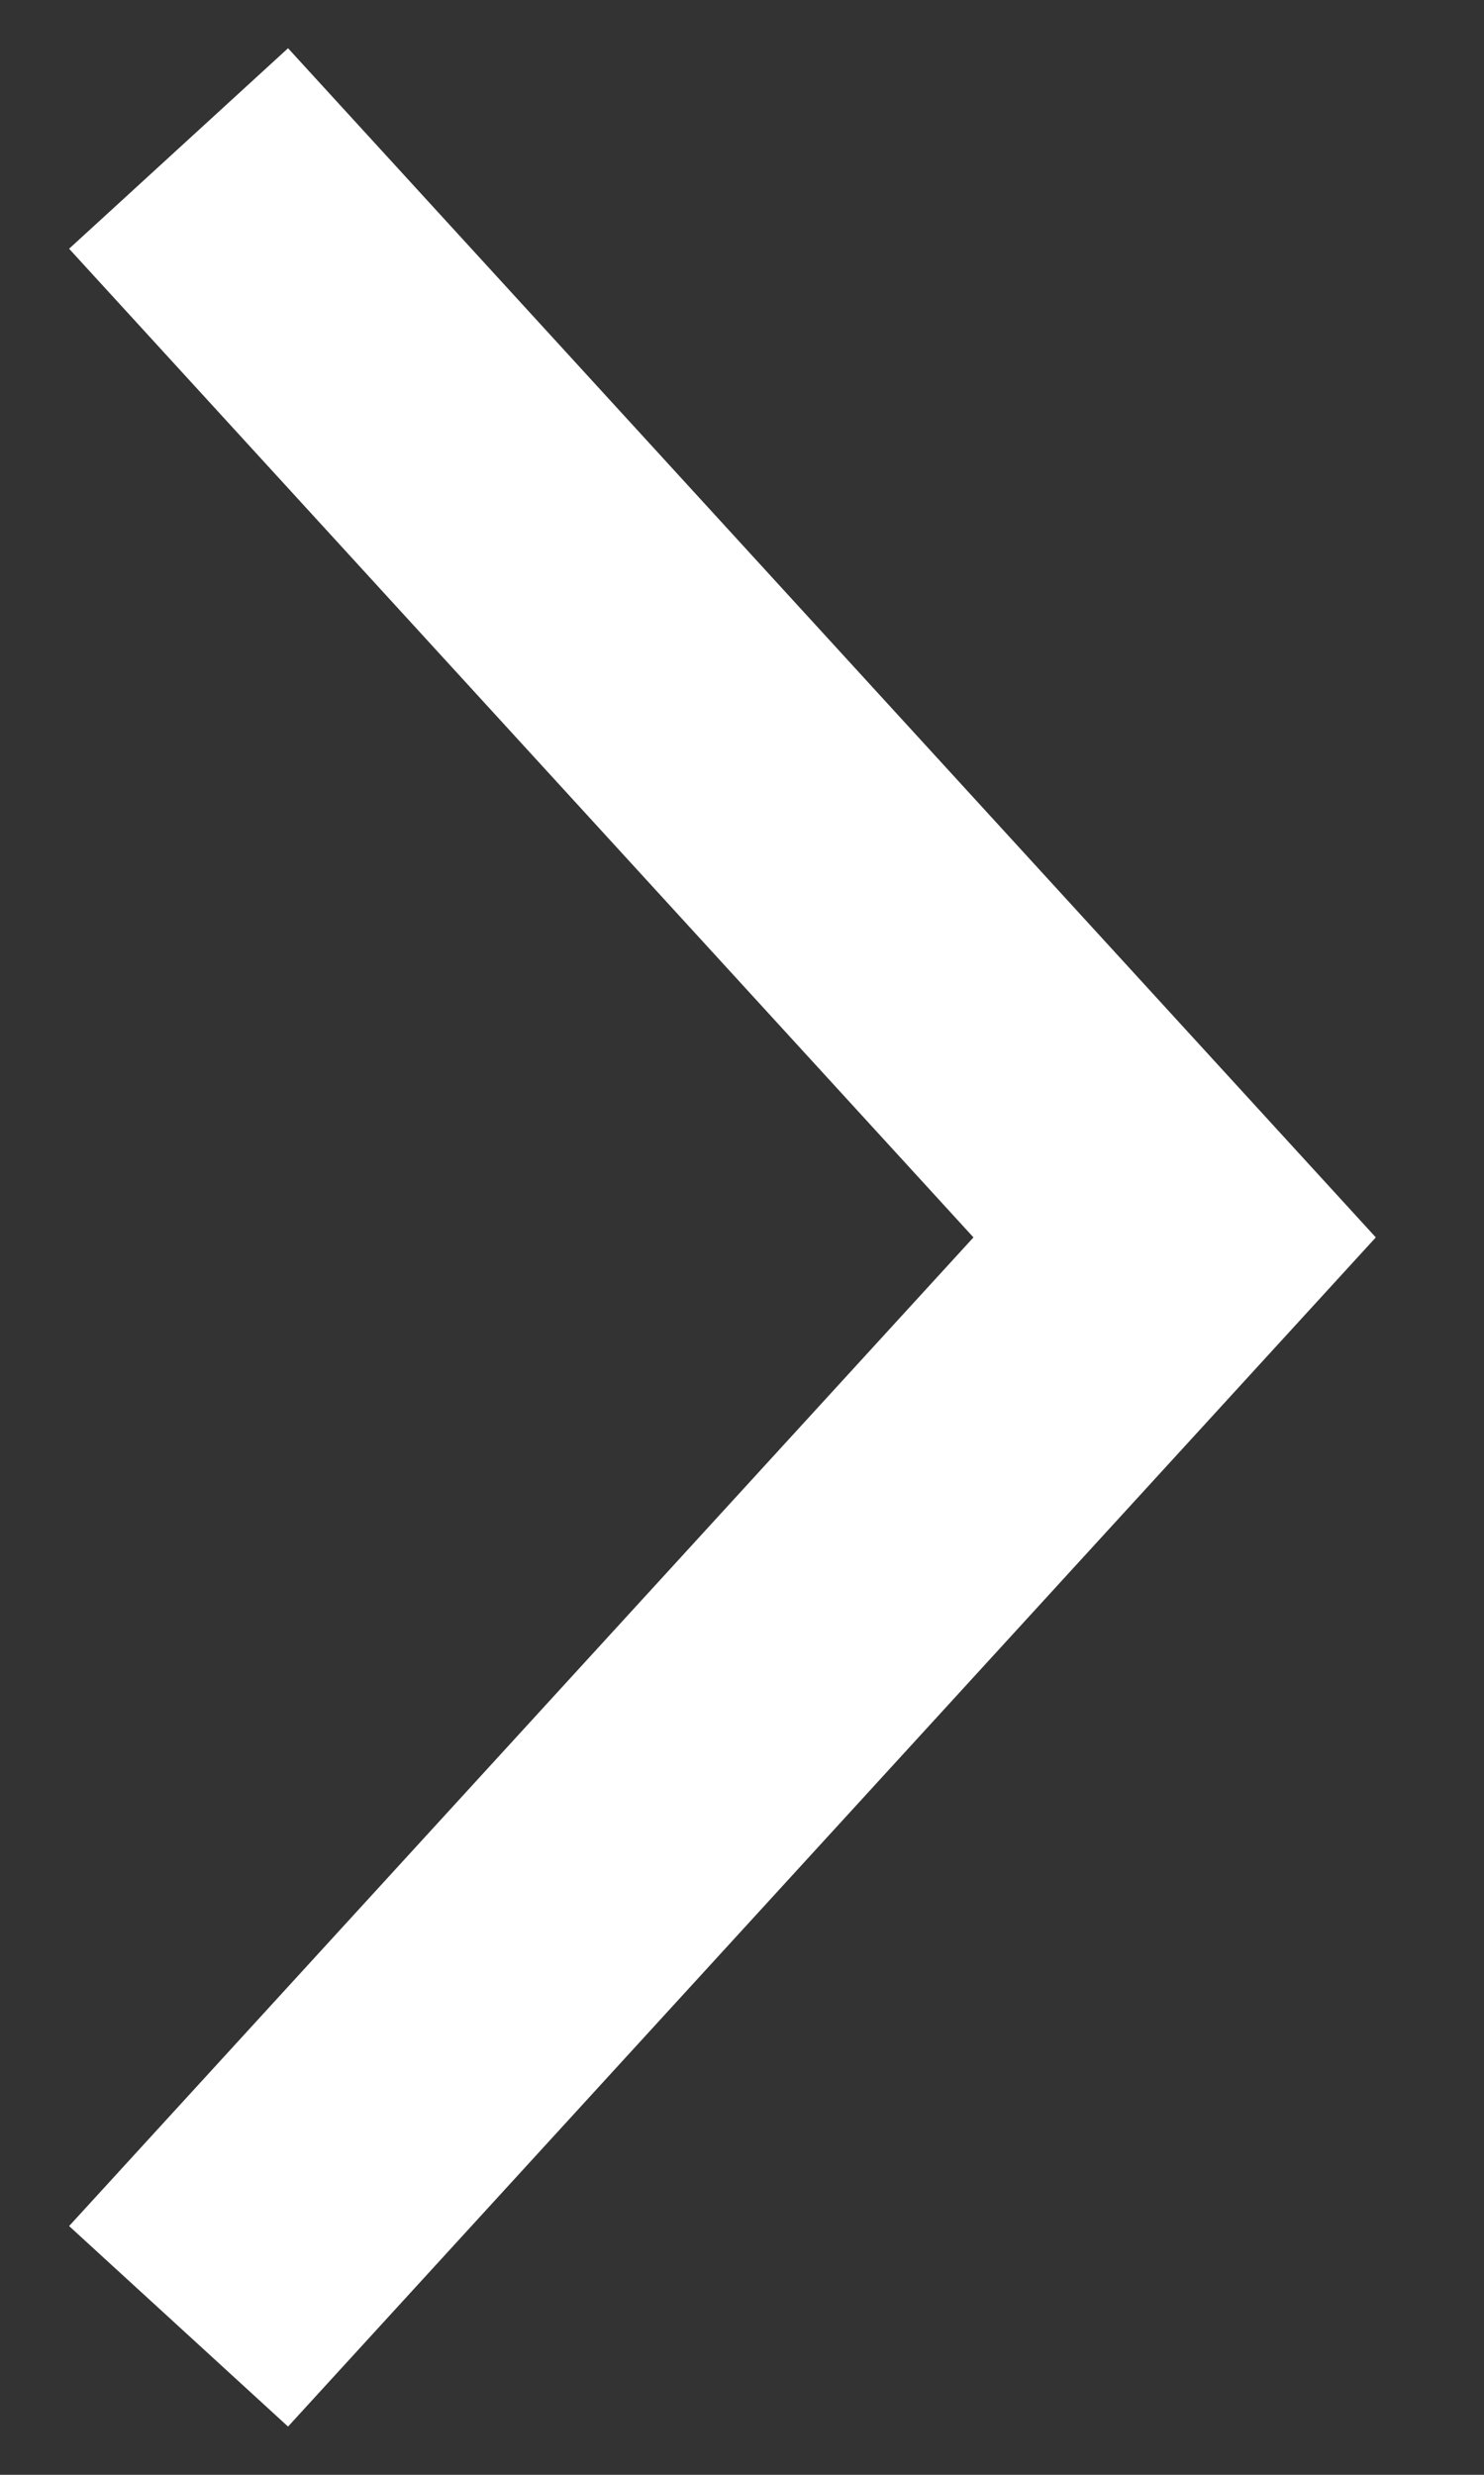 <svg width="30" height="50" viewBox="0 0 30 50" fill="none" xmlns="http://www.w3.org/2000/svg">
    <rect x="0" y="0" width="30" height="50" fill="#333333" stroke="none"/>
    <path d="M3.61 3L23.746 25L3.61 47" stroke="white" stroke-width="6" />
</svg>